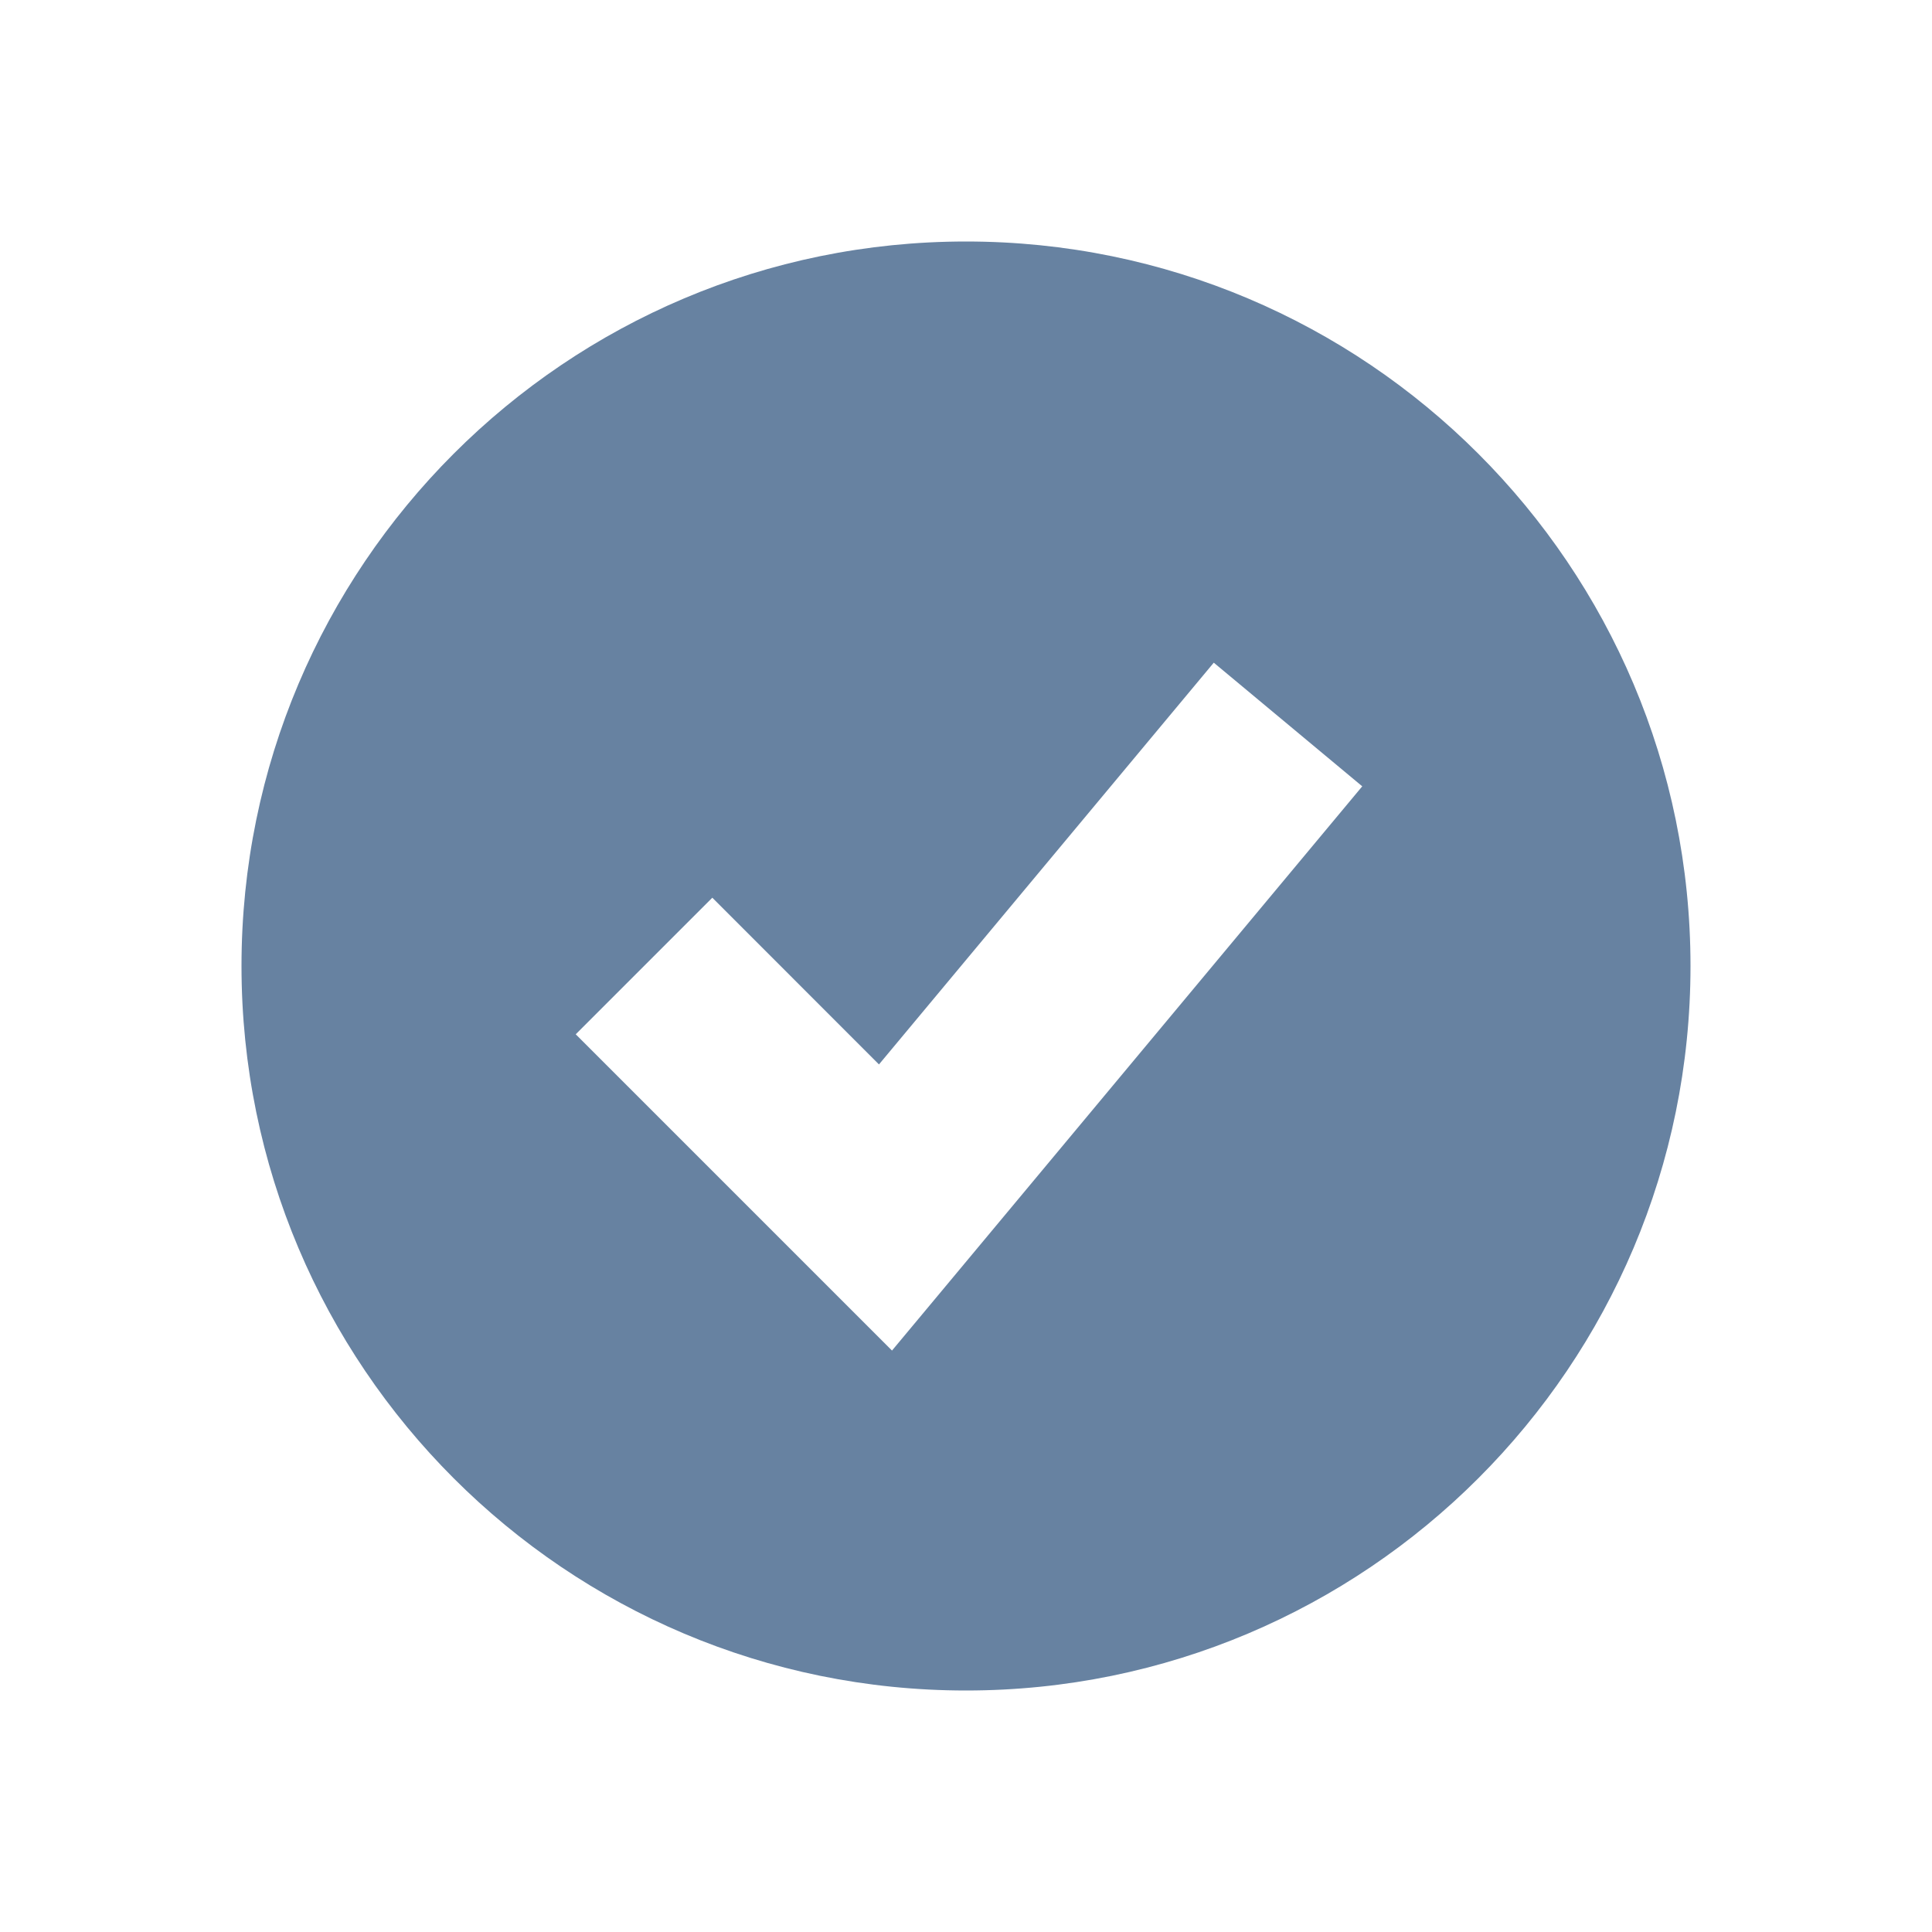 <?xml version="1.0" encoding="UTF-8"?> <svg xmlns="http://www.w3.org/2000/svg" width="20" height="20" viewBox="0 0 20 20" fill="none"> <path fill-rule="evenodd" clip-rule="evenodd" d="M10 17.5C14.142 17.5 17.5 14.142 17.5 10C17.5 5.858 14.142 2.5 10 2.5C5.858 2.5 2.5 5.858 2.5 10C2.5 14.142 5.858 17.5 10 17.5ZM9.935 13.14L14.102 8.14L12.565 6.86L9.099 11.019L7.374 9.293L5.96 10.707L8.46 13.207L9.234 13.981L9.935 13.14Z" fill="#6782A1"></path> </svg> 